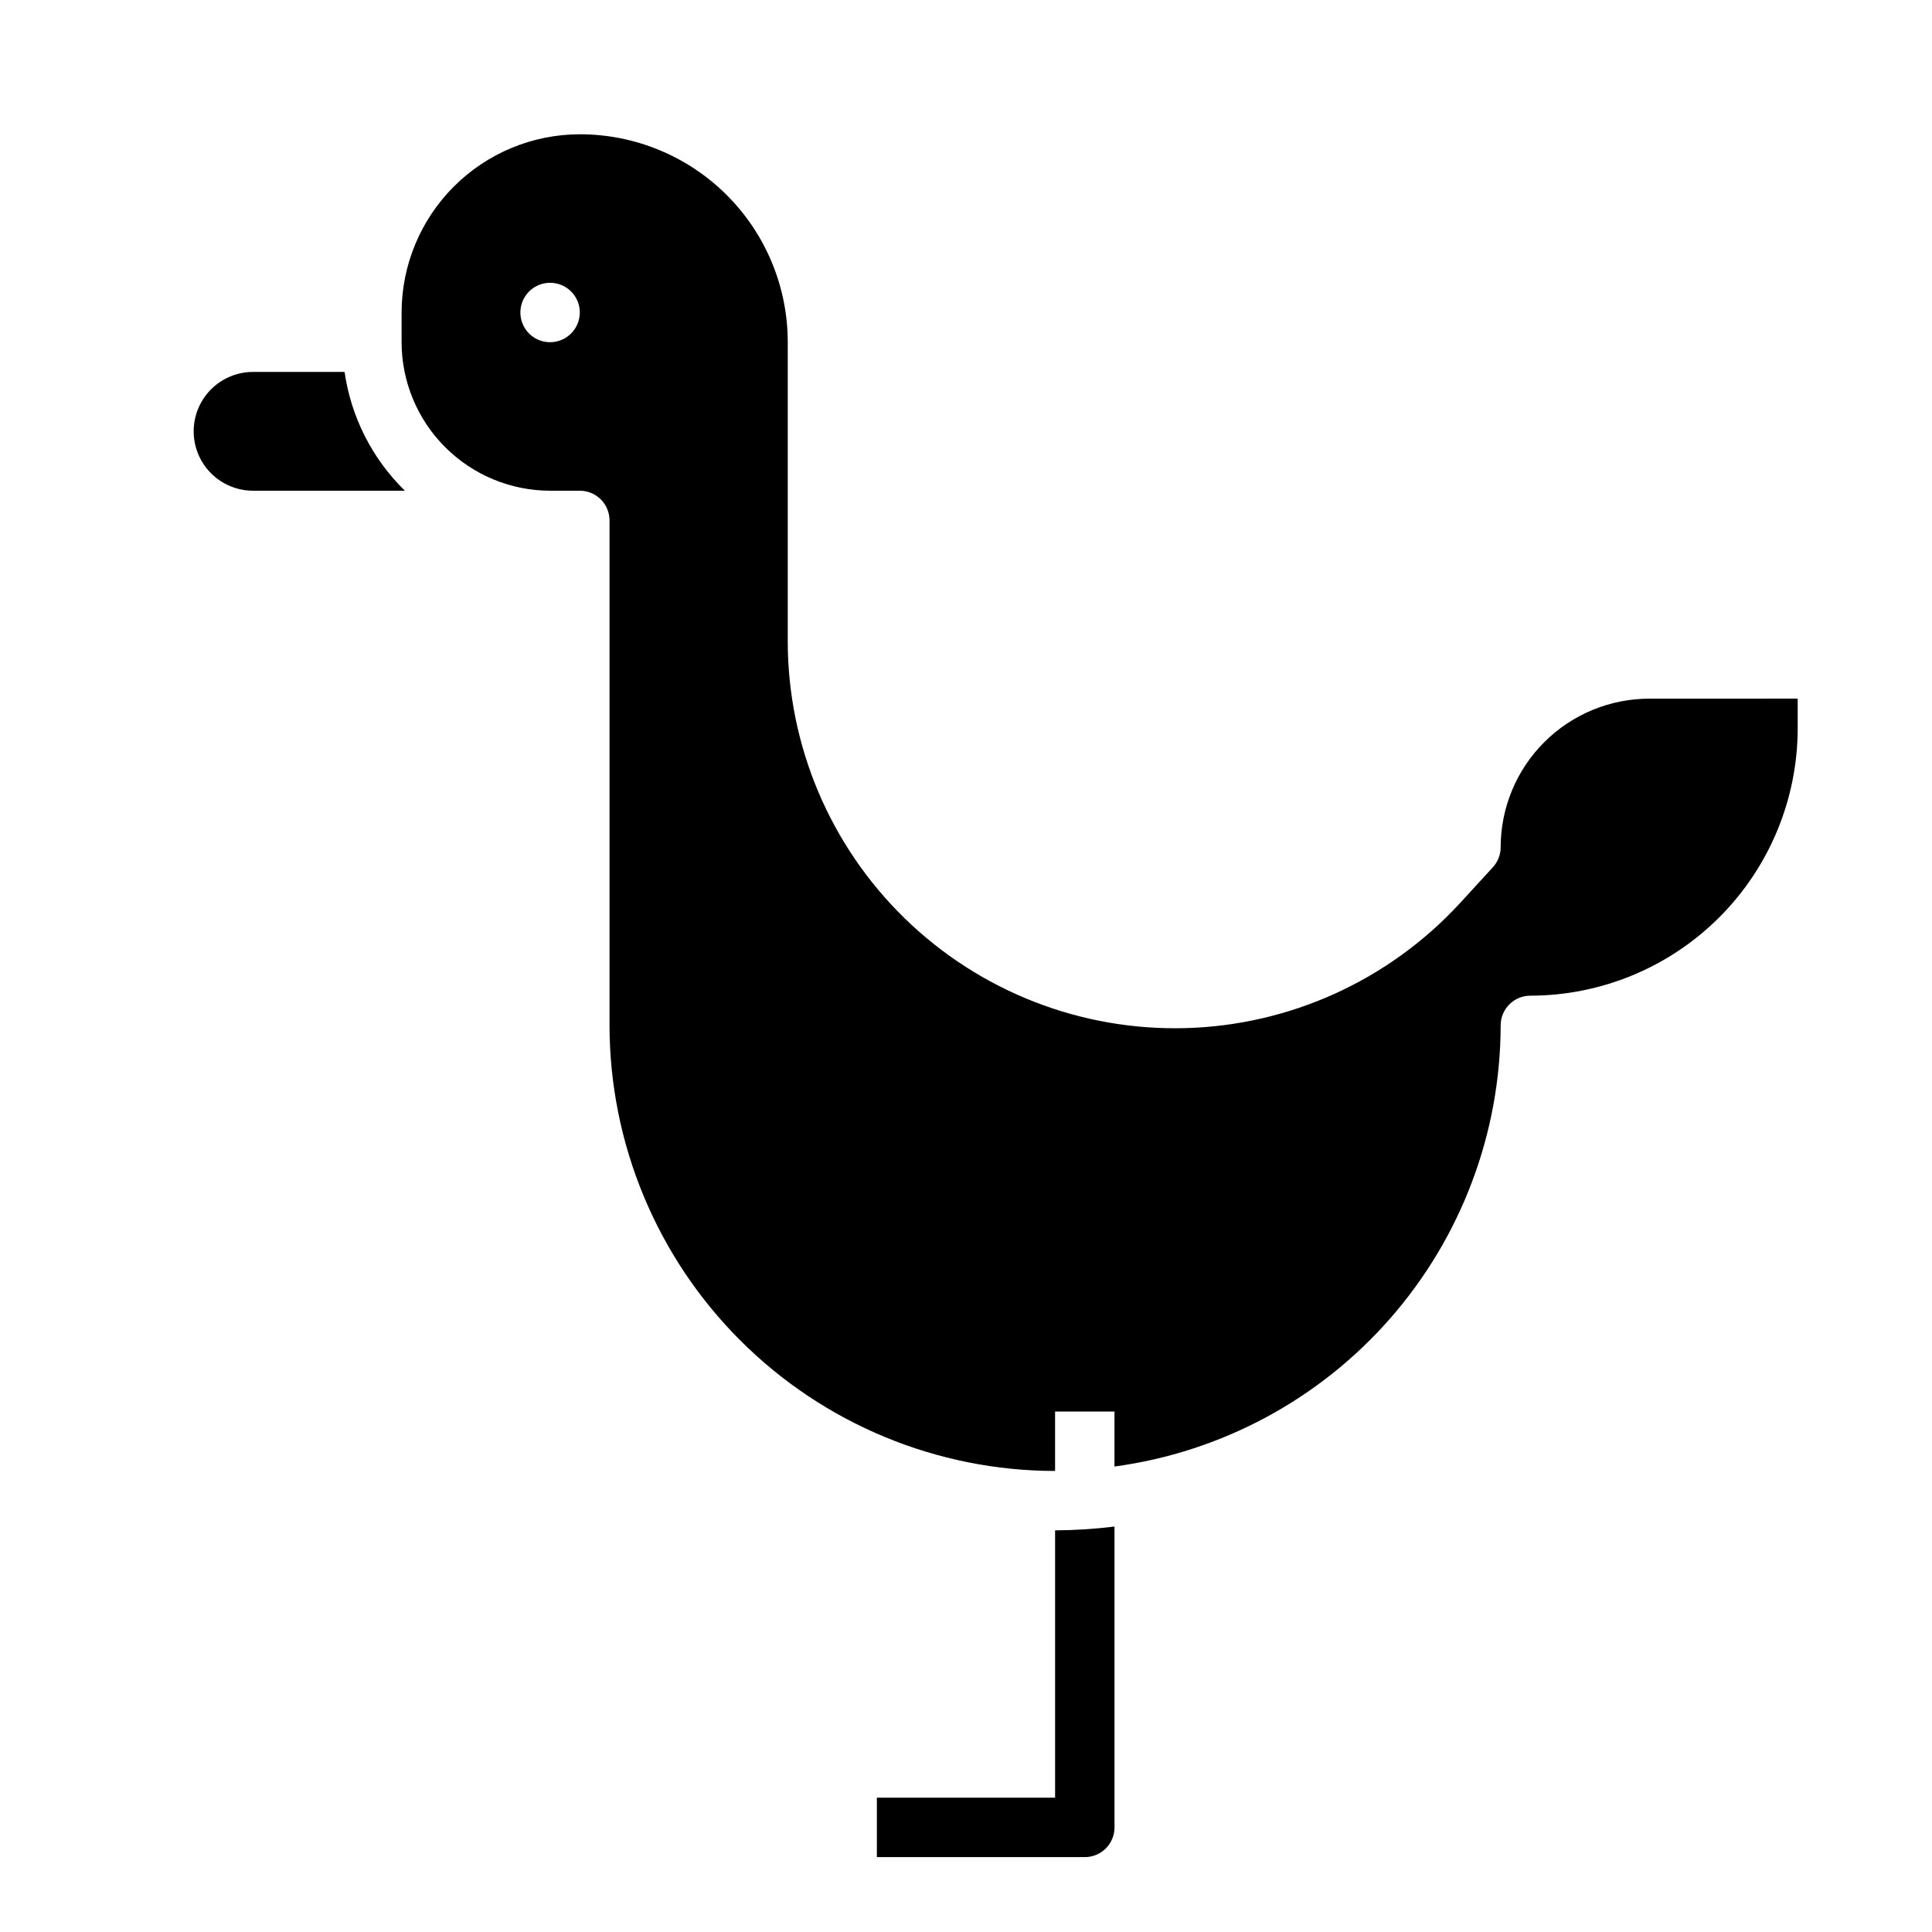 <?xml version="1.0" encoding="UTF-8"?>
<!-- Uploaded to: ICON Repo, www.iconrepo.com, Generator: ICON Repo Mixer Tools -->
<svg fill="#000000" width="800px" height="800px" version="1.1" viewBox="144 144 512 512" xmlns="http://www.w3.org/2000/svg">
 <g>
  <path d="m581.05 329.15c-10.434 0.016-20.438 4.164-27.816 11.543-7.379 7.379-11.531 17.383-11.543 27.82 0 1.969-0.738 3.867-2.066 5.32l-8.836 9.641-0.004-0.004c-18.77 20.344-44.965 32.242-72.637 32.992-27.672 0.746-54.469-9.715-74.316-29.016-19.844-19.297-31.047-45.797-31.07-73.477v-79.289c0-14.613-5.805-28.625-16.133-38.957-10.332-10.332-24.344-16.137-38.953-16.141h-0.016c-12.523 0.016-24.531 4.996-33.387 13.855-8.855 8.855-13.832 20.859-13.848 33.383v7.867c0.012 10.434 4.164 20.438 11.543 27.816s17.383 11.531 27.816 11.543h7.875c2.086 0 4.09 0.828 5.566 2.305 1.477 1.477 2.305 3.481 2.305 5.566v133.82c0.035 31.305 12.484 61.32 34.621 83.457s52.152 34.59 83.457 34.625v-15.746h15.742v14.57h0.004c28.305-3.828 54.27-17.777 73.082-39.27 18.812-21.492 29.207-49.074 29.254-77.637 0-2.086 0.828-4.09 2.305-5.566 1.477-1.477 3.481-2.305 5.566-2.305 18.785-0.023 36.793-7.492 50.074-20.773 13.281-13.285 20.754-31.293 20.773-50.074v-7.875zm-291.27-94.461c-3.184 0-6.055-1.918-7.273-4.859-1.215-2.941-0.543-6.328 1.707-8.582 2.254-2.25 5.637-2.922 8.578-1.703 2.945 1.215 4.863 4.086 4.863 7.269 0 2.09-0.832 4.09-2.309 5.566-1.477 1.477-3.477 2.309-5.566 2.309z"/>
  <path d="m211.07 242.56c-5.625 0-10.824 3-13.637 7.871-2.812 4.871-2.812 10.875 0 15.746 2.812 4.871 8.012 7.871 13.637 7.871h40.23c-8.648-8.453-14.266-19.52-15.984-31.488z"/>
  <path d="m423.61 620.41h-47.23v15.742h55.105v0.004c2.086 0 4.09-0.832 5.566-2.305 1.473-1.477 2.305-3.481 2.305-5.566v-79.734c-5.223 0.648-10.48 0.984-15.746 1.012z"/>
 </g>
</svg>